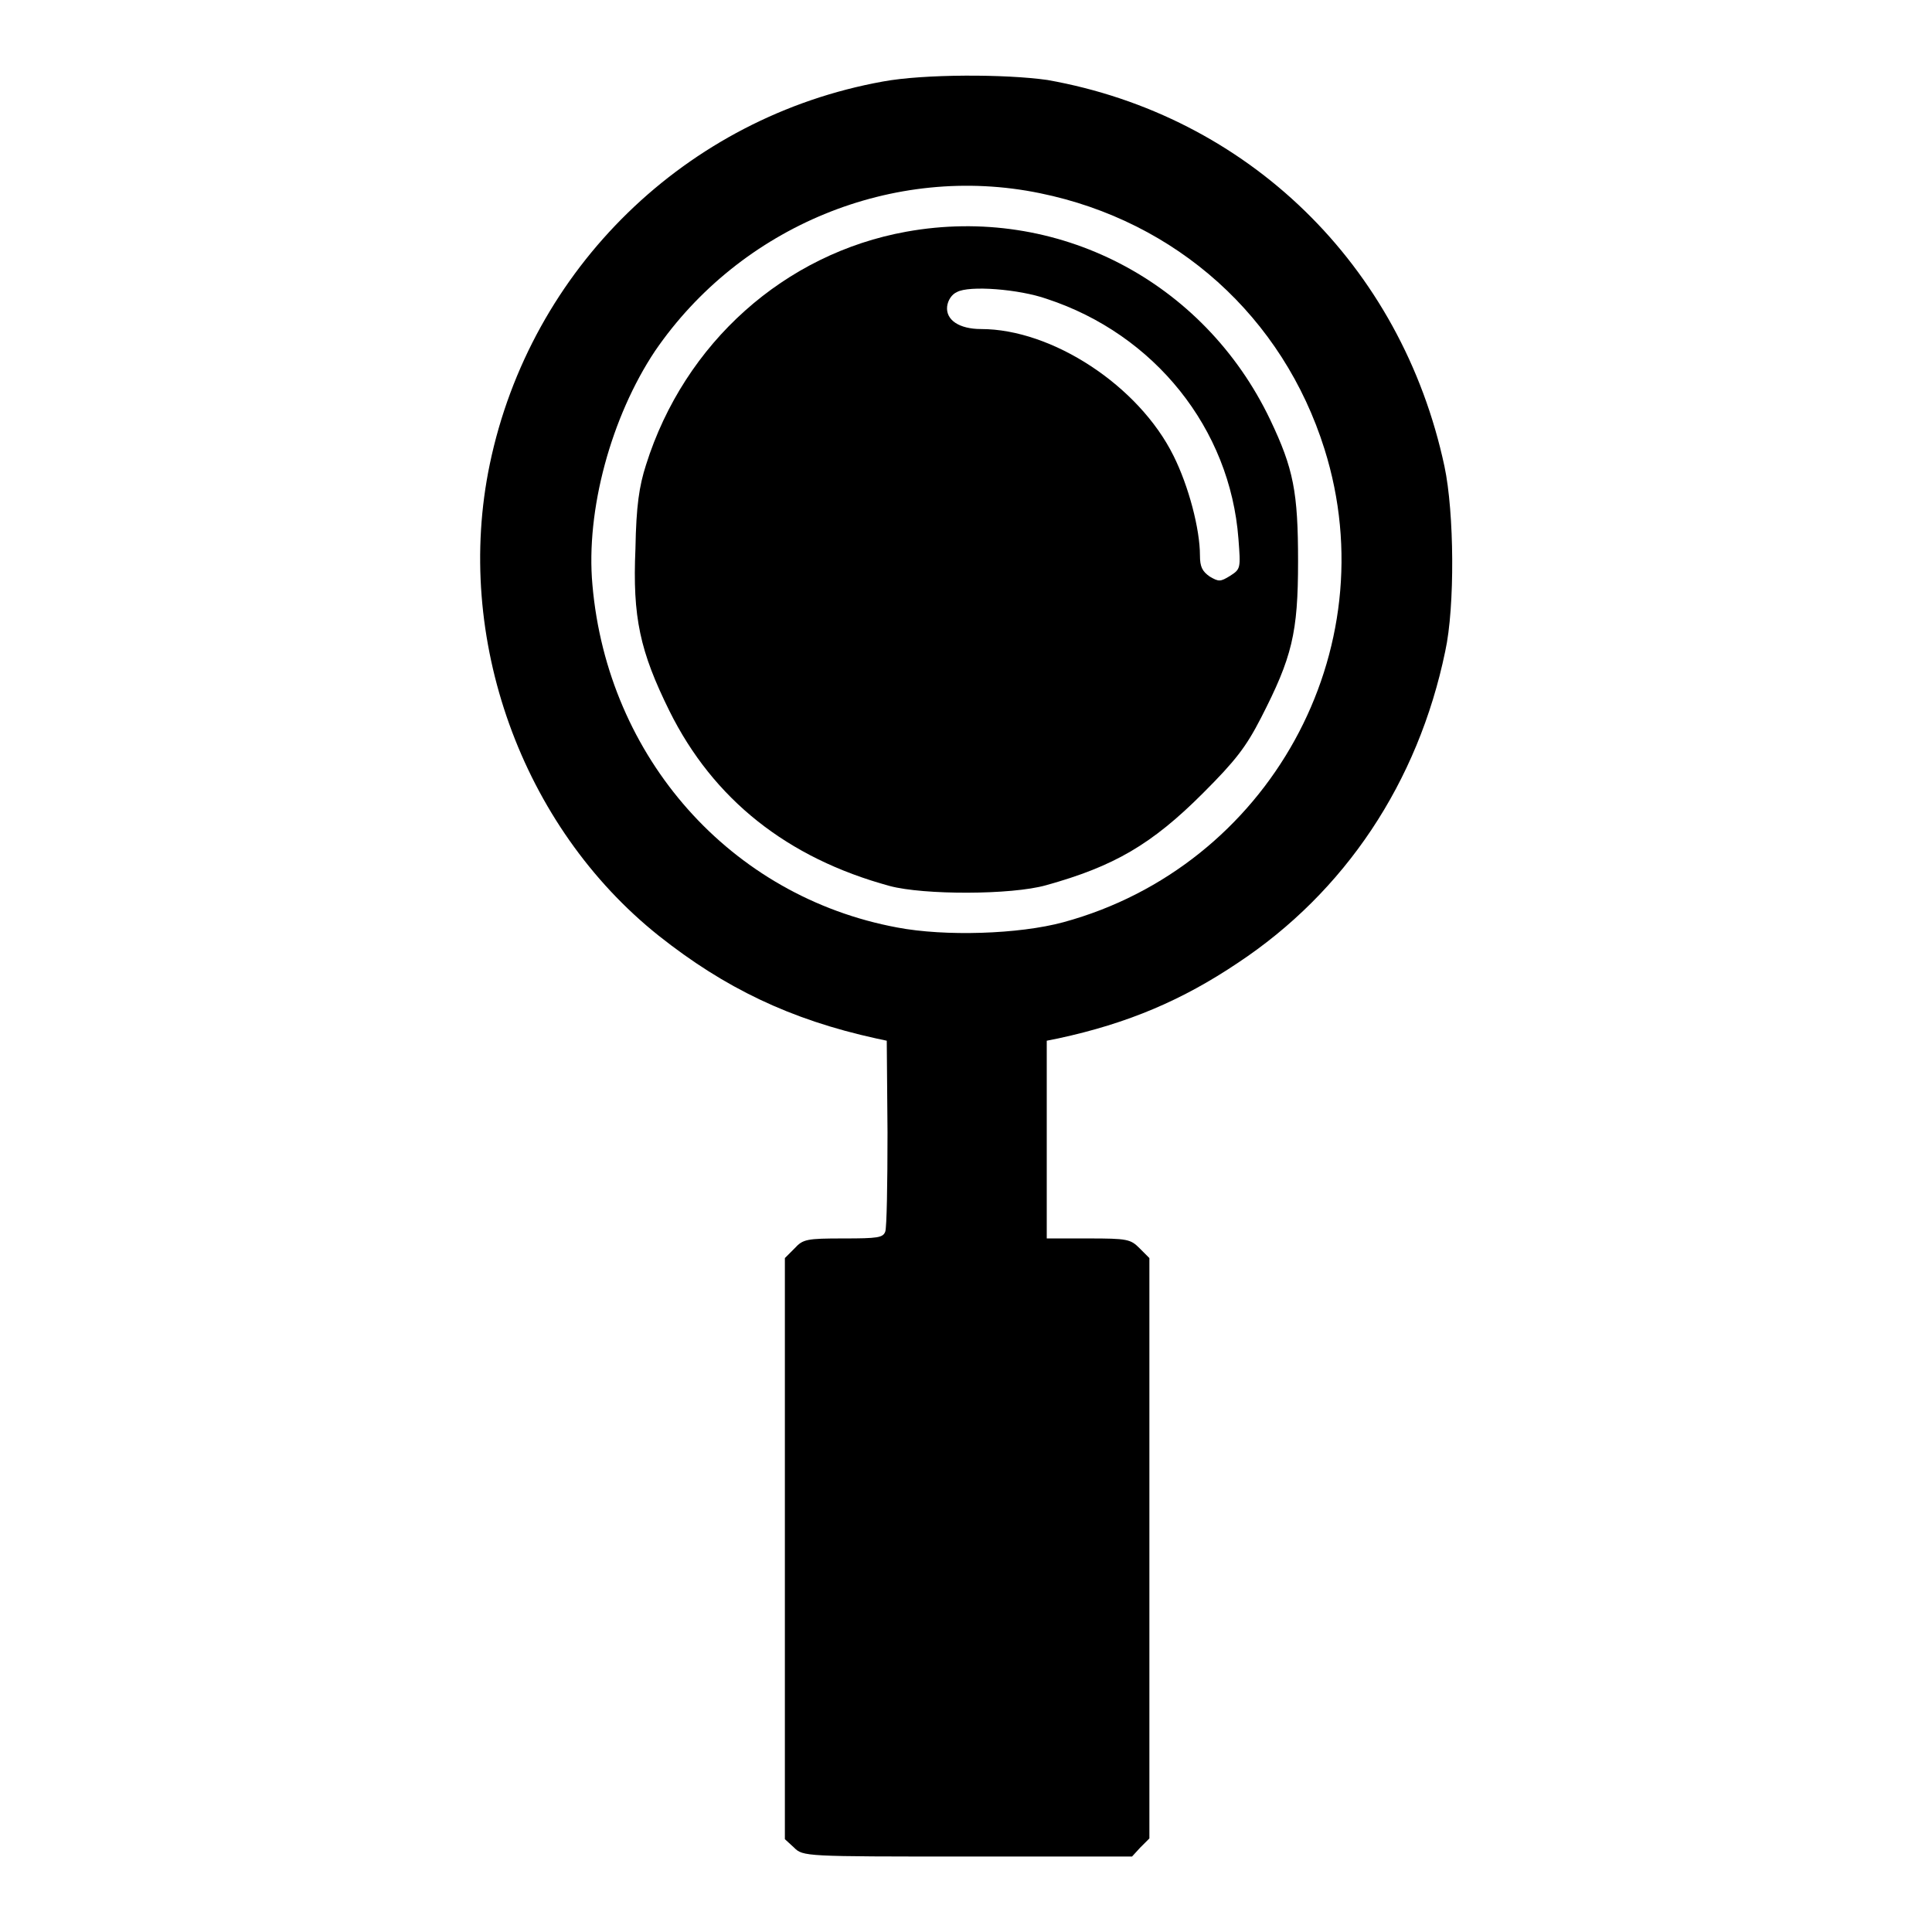 <?xml version="1.0" encoding="utf-8"?>
<!-- Svg Vector Icons : http://www.onlinewebfonts.com/icon -->
<!DOCTYPE svg PUBLIC "-//W3C//DTD SVG 1.1//EN" "http://www.w3.org/Graphics/SVG/1.1/DTD/svg11.dtd">
<svg version="1.1" xmlns="http://www.w3.org/2000/svg" xmlns:xlink="http://www.w3.org/1999/xlink" x="0px" y="0px" viewBox="0 0 256 256" enable-background="new 0 0 256 256" xml:space="preserve">
<g><g><g><path fill="#000000" d="M117,10.8c-26.1,4.7-46.7,24.8-52.1,50.7c-4.8,23,4.2,48,22.4,62.5c8.7,6.9,17.4,11.1,28.8,13.6l1.4,0.3l0.1,12.2c0,6.7-0.1,12.6-0.3,13.1c-0.3,0.8-1,0.9-5.5,0.9c-4.9,0-5.4,0.1-6.5,1.3l-1.3,1.3v38.5v38.5l1.2,1.1c1.2,1.2,1.4,1.2,23,1.2H150l1.1-1.2l1.2-1.2v-38.5v-38.4l-1.3-1.3c-1.2-1.2-1.6-1.3-6.8-1.3h-5.5V151v-13.1l1.5-0.3c9.3-2,16.5-5.1,23.8-10c14.2-9.4,23.9-23.9,27.5-41.3c1.3-5.9,1.2-18.4-0.1-24.5c-5.7-26.7-26.1-46.5-52.6-51.2C133.2,9.8,122.4,9.8,117,10.8z M137.8,25.6c18.1,3.7,32.2,16.4,37.7,33.9c8.4,26.7-7.4,55.3-34.6,62.7c-5.9,1.6-15.7,1.9-22,0.7c-22.1-4.1-38.4-22.5-40.4-45.4c-0.9-9.9,2.5-22.3,8.3-31C98.1,30,118.4,21.6,137.8,25.6z"/><path fill="#000000" d="M120.1,30.7C104,33.6,90.7,45.4,85.6,61.6c-0.9,2.8-1.3,5.4-1.4,11.1c-0.4,9.1,0.6,13.6,4.5,21.5c5.8,11.7,15.6,19.5,29.2,23.2c4.5,1.2,16.1,1.2,20.7-0.1c9-2.5,14-5.4,20.8-12.2c4.3-4.3,5.7-6.1,7.7-10c4.1-8,4.9-11.2,4.9-20.7c0-9.2-0.6-12.3-3.7-18.8C159.5,37.2,140,27.1,120.1,30.7z M138.7,39.6c14.3,4.7,24.3,17.2,25.4,31.8c0.3,3.9,0.3,4-1.1,4.9c-1.3,0.8-1.5,0.8-2.7,0.1c-1-0.7-1.3-1.3-1.3-2.8c0-3.5-1.5-9.2-3.5-13.2c-4.6-9.3-16.1-16.8-25.5-16.8c-2.9,0-4.7-1.2-4.5-3c0.1-0.8,0.6-1.6,1.3-1.9C128.4,37.8,135,38.3,138.7,39.6z"/></g></g></g>
</svg>
